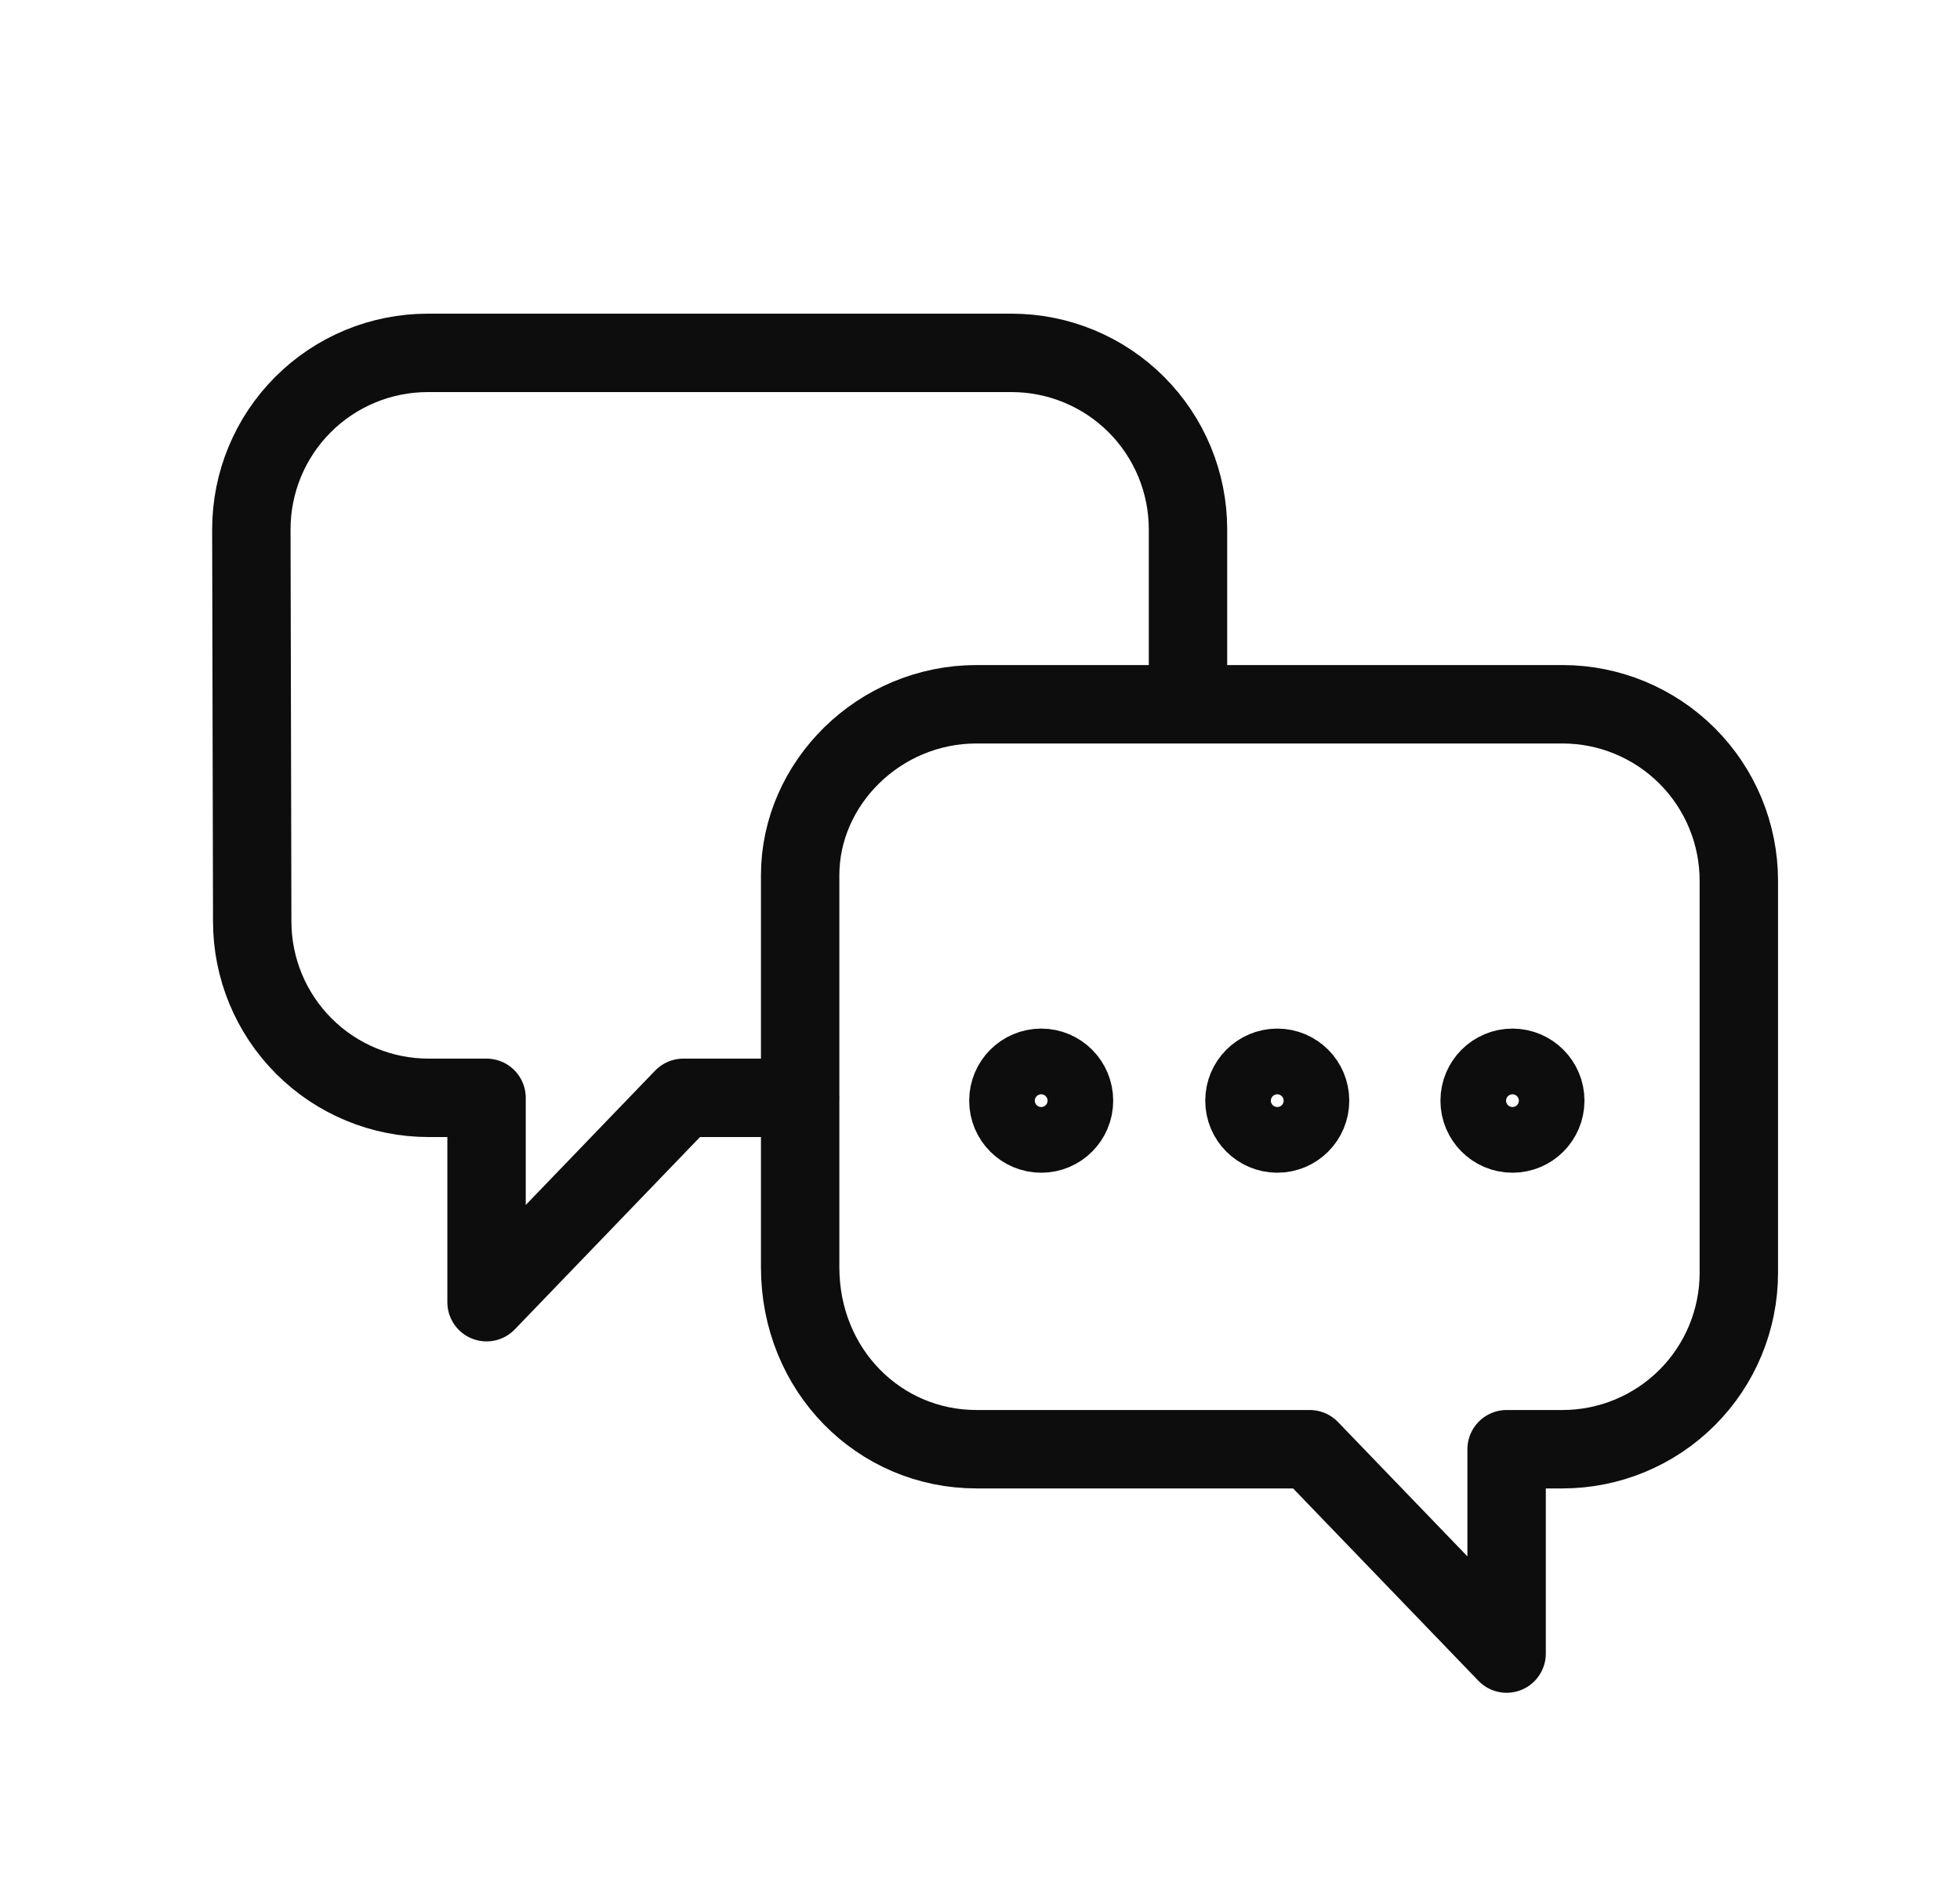 <svg width="25" height="24" viewBox="0 0 25 24" fill="none" xmlns="http://www.w3.org/2000/svg">
<path d="M15.153 8.826V6.75C15.153 6.153 14.916 5.581 14.494 5.159C14.072 4.737 13.5 4.5 12.903 4.5H5.456C4.859 4.5 4.287 4.737 3.865 5.159C3.443 5.581 3.206 6.153 3.206 6.75L3.217 11.75C3.217 12.347 3.454 12.919 3.876 13.341C4.298 13.763 4.87 14 5.467 14H6.206V16.606L8.716 14H10.207M16.706 18.481H12.456C11.212 18.481 10.206 17.474 10.206 16.161V11.161C10.206 9.989 11.212 8.981 12.456 8.981H19.929C20.526 8.981 21.098 9.218 21.52 9.64C21.942 10.062 22.179 10.634 22.179 11.231V16.231C22.179 16.828 21.942 17.4 21.52 17.822C21.098 18.244 20.526 18.481 19.929 18.481H19.217V21.087L16.706 18.481ZM13.699 14.036C13.699 14.268 13.512 14.455 13.281 14.455C13.049 14.455 12.862 14.268 12.862 14.036C12.862 13.805 13.049 13.617 13.281 13.617C13.512 13.617 13.699 13.805 13.699 14.036ZM16.71 14.036C16.71 14.268 16.523 14.455 16.292 14.455C16.061 14.455 15.873 14.268 15.873 14.036C15.873 13.805 16.061 13.617 16.292 13.617C16.523 13.617 16.71 13.805 16.71 14.036ZM19.71 14.036C19.71 14.268 19.523 14.455 19.292 14.455C19.061 14.455 18.873 14.268 18.873 14.036C18.873 13.805 19.061 13.617 19.292 13.617C19.523 13.617 19.71 13.805 19.71 14.036Z" stroke="#0D0D0D" stroke-linecap="round" stroke-linejoin="round"/>
</svg>

